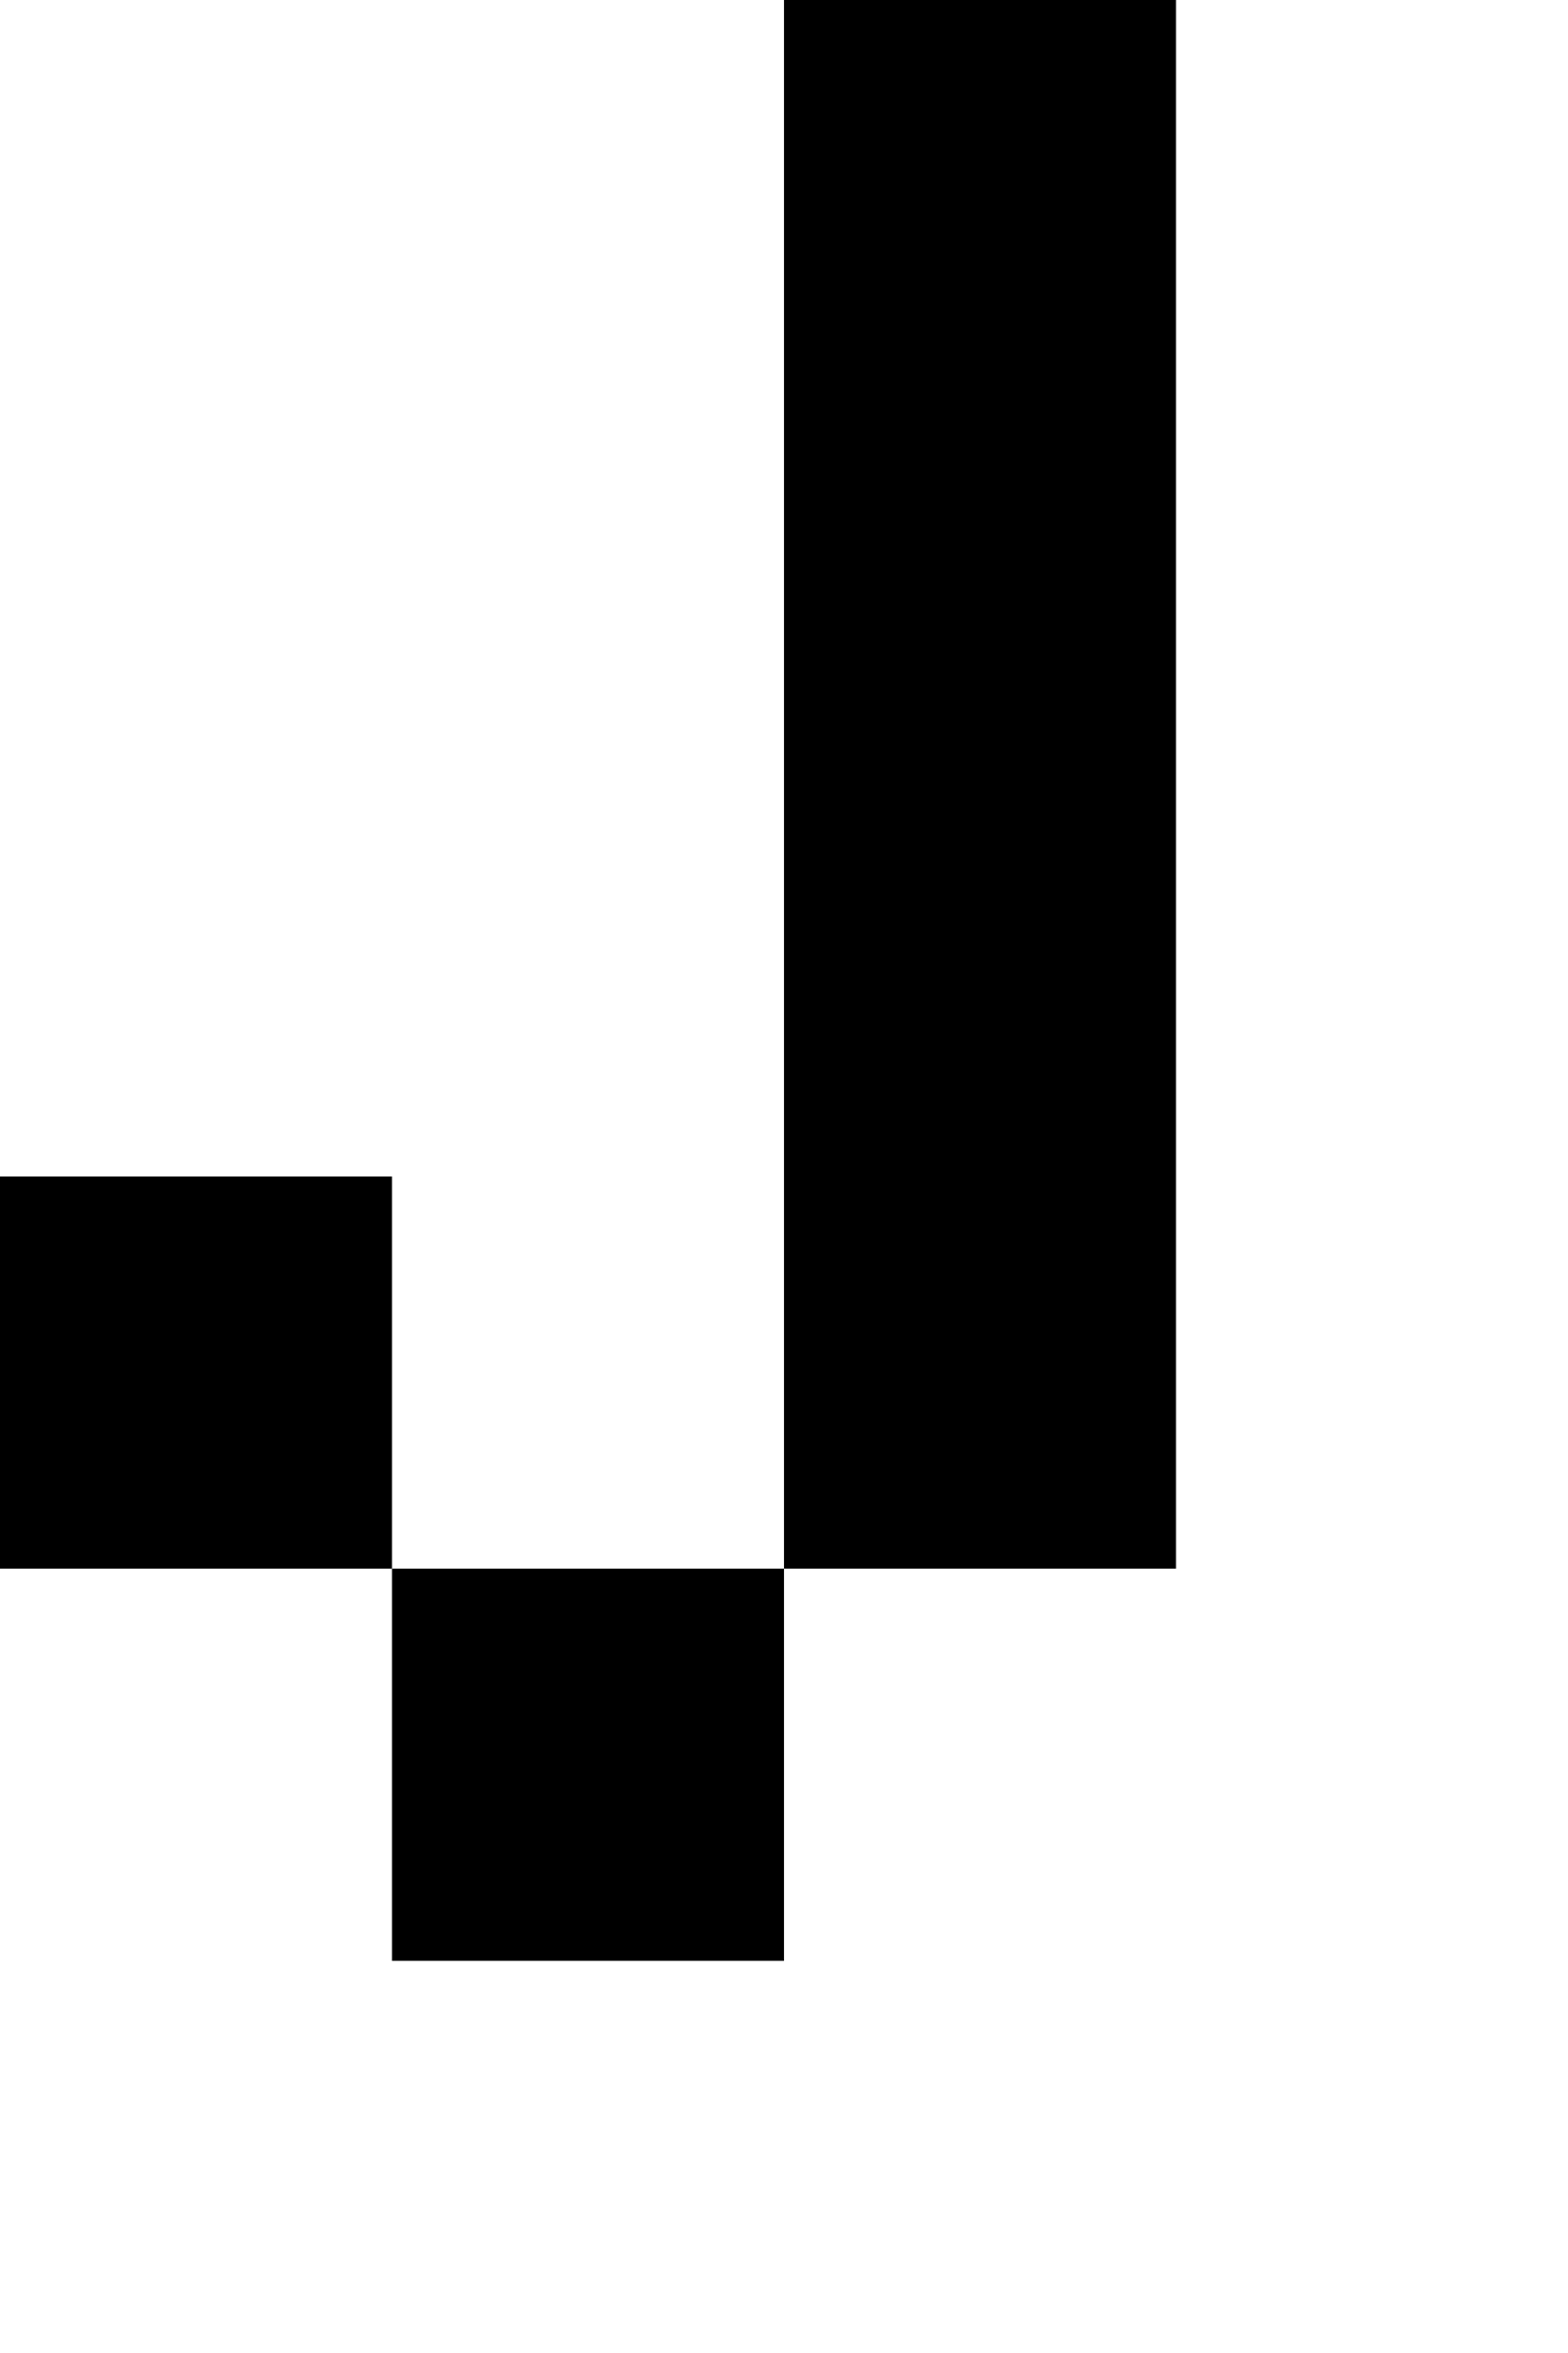 <?xml version="1.0" standalone="no"?>
<!DOCTYPE svg PUBLIC "-//W3C//DTD SVG 20010904//EN"
 "http://www.w3.org/TR/2001/REC-SVG-20010904/DTD/svg10.dtd">
<svg version="1.0" xmlns="http://www.w3.org/2000/svg"
 width="16pt" height="24pt" viewBox="0 0 16 24"
 preserveAspectRatio="xMidYMid meet">
<g transform="translate(0,24) scale(1,-1)"
fill="#000000" stroke="none">
<path d="M8 16 l0 -8 -2 0 -2 0 0 2 0 2 -2 0 -2 0 0 -2 0 -2 2 0 2 0 0 -2 0
-2 2 0 2 0 0 2 0 2 2 0 2 0 0 8 0 8 -2 0 -2 0 0 -8z"/>
</g>
</svg>
